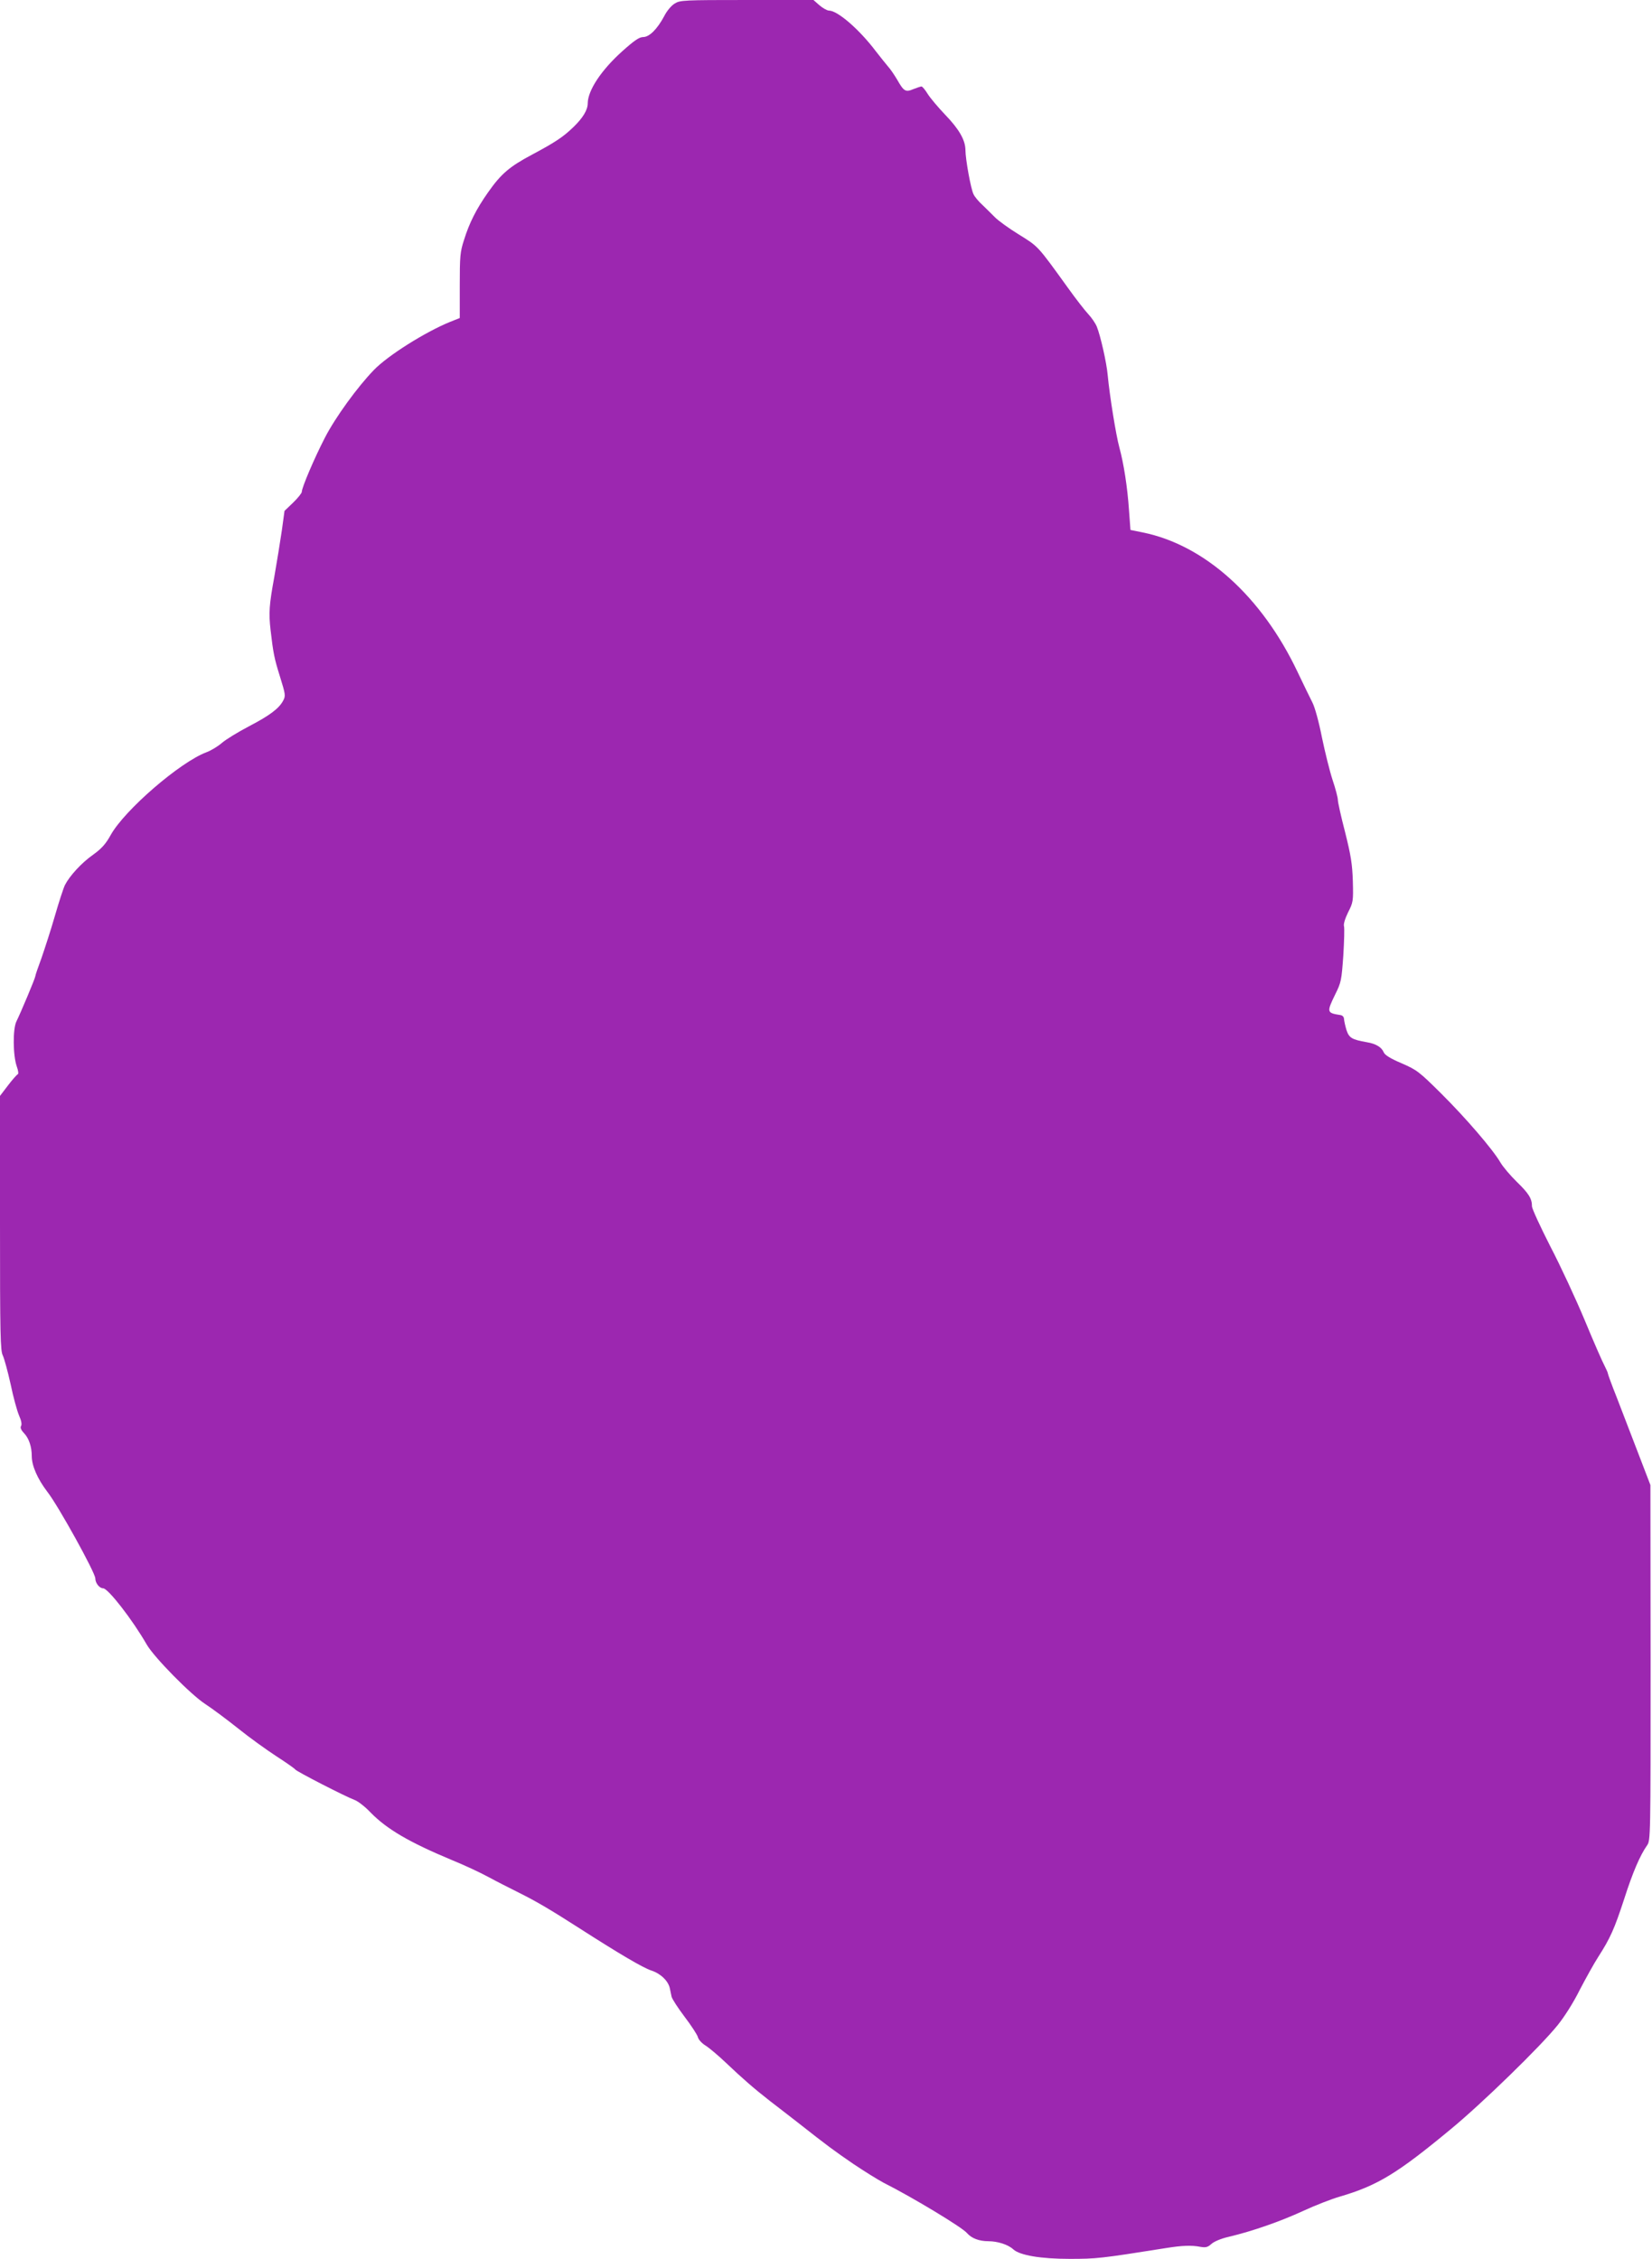 <?xml version="1.0" standalone="no"?>
<!DOCTYPE svg PUBLIC "-//W3C//DTD SVG 20010904//EN"
 "http://www.w3.org/TR/2001/REC-SVG-20010904/DTD/svg10.dtd">
<svg version="1.0" xmlns="http://www.w3.org/2000/svg"
 width="936pt" height="1280pt" viewBox="0 0 936 1280"
 preserveAspectRatio="xMidYMid meet">
<g transform="translate(0,1280) scale(0.1,-0.1)"
fill="#9c27b0" stroke="none">
<path d="M3823 12780 c-19 -11 -45 -42 -60 -72 -39 -73 -84 -118 -119 -118
-22 0 -51 -20 -119 -81 -119 -107 -194 -221 -195 -294 0 -38 -27 -83 -82 -136
-57 -55 -102 -85 -233 -155 -128 -68 -176 -109 -249 -213 -67 -95 -107 -174
-137 -271 -22 -67 -24 -93 -24 -258 l0 -184 -55 -22 c-142 -58 -353 -191 -432
-273 -92 -95 -218 -268 -277 -383 -60 -116 -131 -283 -131 -307 0 -7 -22 -35
-49 -61 l-49 -47 -15 -110 c-9 -60 -28 -180 -43 -265 -29 -158 -32 -203 -21
-300 15 -130 21 -161 53 -263 31 -100 33 -110 19 -136 -23 -45 -76 -85 -195
-147 -61 -32 -130 -74 -153 -94 -23 -20 -63 -44 -88 -53 -149 -56 -463 -327
-542 -469 -28 -51 -52 -77 -99 -111 -66 -46 -134 -121 -160 -172 -8 -16 -34
-95 -57 -175 -23 -80 -58 -187 -76 -239 -19 -51 -35 -98 -35 -103 0 -10 -81
-203 -107 -256 -21 -42 -20 -192 2 -255 9 -25 11 -43 5 -45 -5 -2 -30 -30 -55
-63 l-45 -59 0 -721 c0 -634 2 -724 16 -750 8 -17 28 -90 44 -162 15 -73 37
-153 48 -178 13 -29 17 -51 11 -60 -5 -9 0 -22 17 -40 28 -29 44 -77 44 -131
0 -54 33 -129 88 -201 62 -79 272 -459 272 -491 0 -26 23 -56 44 -56 28 0 166
-177 248 -320 42 -72 249 -283 331 -336 40 -26 124 -89 187 -139 63 -51 161
-121 216 -157 56 -36 104 -70 107 -75 7 -11 281 -152 337 -173 19 -7 60 -39
90 -71 92 -94 218 -168 460 -269 69 -28 161 -71 205 -95 44 -24 123 -64 175
-90 104 -52 178 -96 342 -201 226 -145 360 -224 408 -240 53 -17 96 -59 105
-100 3 -13 7 -35 10 -48 3 -13 36 -64 73 -113 38 -50 72 -102 76 -116 3 -14
22 -35 43 -48 21 -13 72 -56 113 -95 101 -96 165 -151 252 -219 40 -31 112
-86 159 -123 169 -133 206 -160 314 -234 61 -41 138 -89 172 -107 161 -81 446
-253 472 -285 25 -29 68 -46 121 -46 52 0 112 -19 141 -46 37 -34 156 -54 319
-54 152 0 174 2 545 61 93 15 146 17 197 7 30 -5 41 -2 61 16 15 14 55 31 99
41 135 32 292 87 420 146 69 32 164 69 210 82 214 63 325 131 628 382 176 145
510 470 606 590 38 47 90 129 125 200 34 65 81 150 105 187 68 106 91 158 146
326 49 153 90 248 130 305 20 28 20 46 20 1035 l-1 1007 -71 185 c-39 102 -93
242 -120 312 -28 70 -50 131 -50 135 0 5 -9 24 -19 44 -11 20 -61 134 -111
255 -50 120 -138 310 -196 421 -57 112 -104 214 -104 227 0 44 -18 73 -86 139
-37 36 -79 86 -93 110 -43 74 -197 253 -337 392 -124 123 -136 132 -223 170
-64 27 -95 47 -101 62 -12 29 -45 49 -95 57 -85 15 -101 24 -116 69 -7 23 -13
51 -14 62 0 12 -8 21 -20 23 -78 12 -79 16 -30 117 34 68 36 80 46 220 5 81 7
156 4 166 -4 12 6 44 23 79 29 57 30 63 27 177 -3 97 -11 146 -44 278 -23 88
-41 170 -41 183 0 12 -13 63 -30 113 -16 49 -43 158 -60 240 -17 87 -40 171
-54 198 -13 25 -51 104 -85 175 -203 427 -526 718 -877 789 l-69 14 -8 109
c-9 134 -30 267 -55 359 -19 69 -55 293 -66 410 -6 69 -41 224 -62 275 -8 19
-30 51 -48 70 -18 19 -71 87 -116 150 -173 240 -166 232 -277 301 -57 35 -119
80 -137 99 -19 19 -50 50 -70 69 -20 18 -43 45 -50 60 -15 29 -46 199 -46 252
-1 56 -36 117 -114 198 -40 42 -85 95 -100 119 -14 23 -30 42 -35 42 -5 0 -25
-7 -46 -15 -44 -19 -54 -13 -92 54 -15 25 -38 60 -53 76 -14 17 -45 55 -68 85
-92 122 -216 230 -265 230 -11 0 -35 14 -54 30 l-34 30 -377 0 c-358 0 -379
-1 -409 -20z"/>
</g>
</svg>
